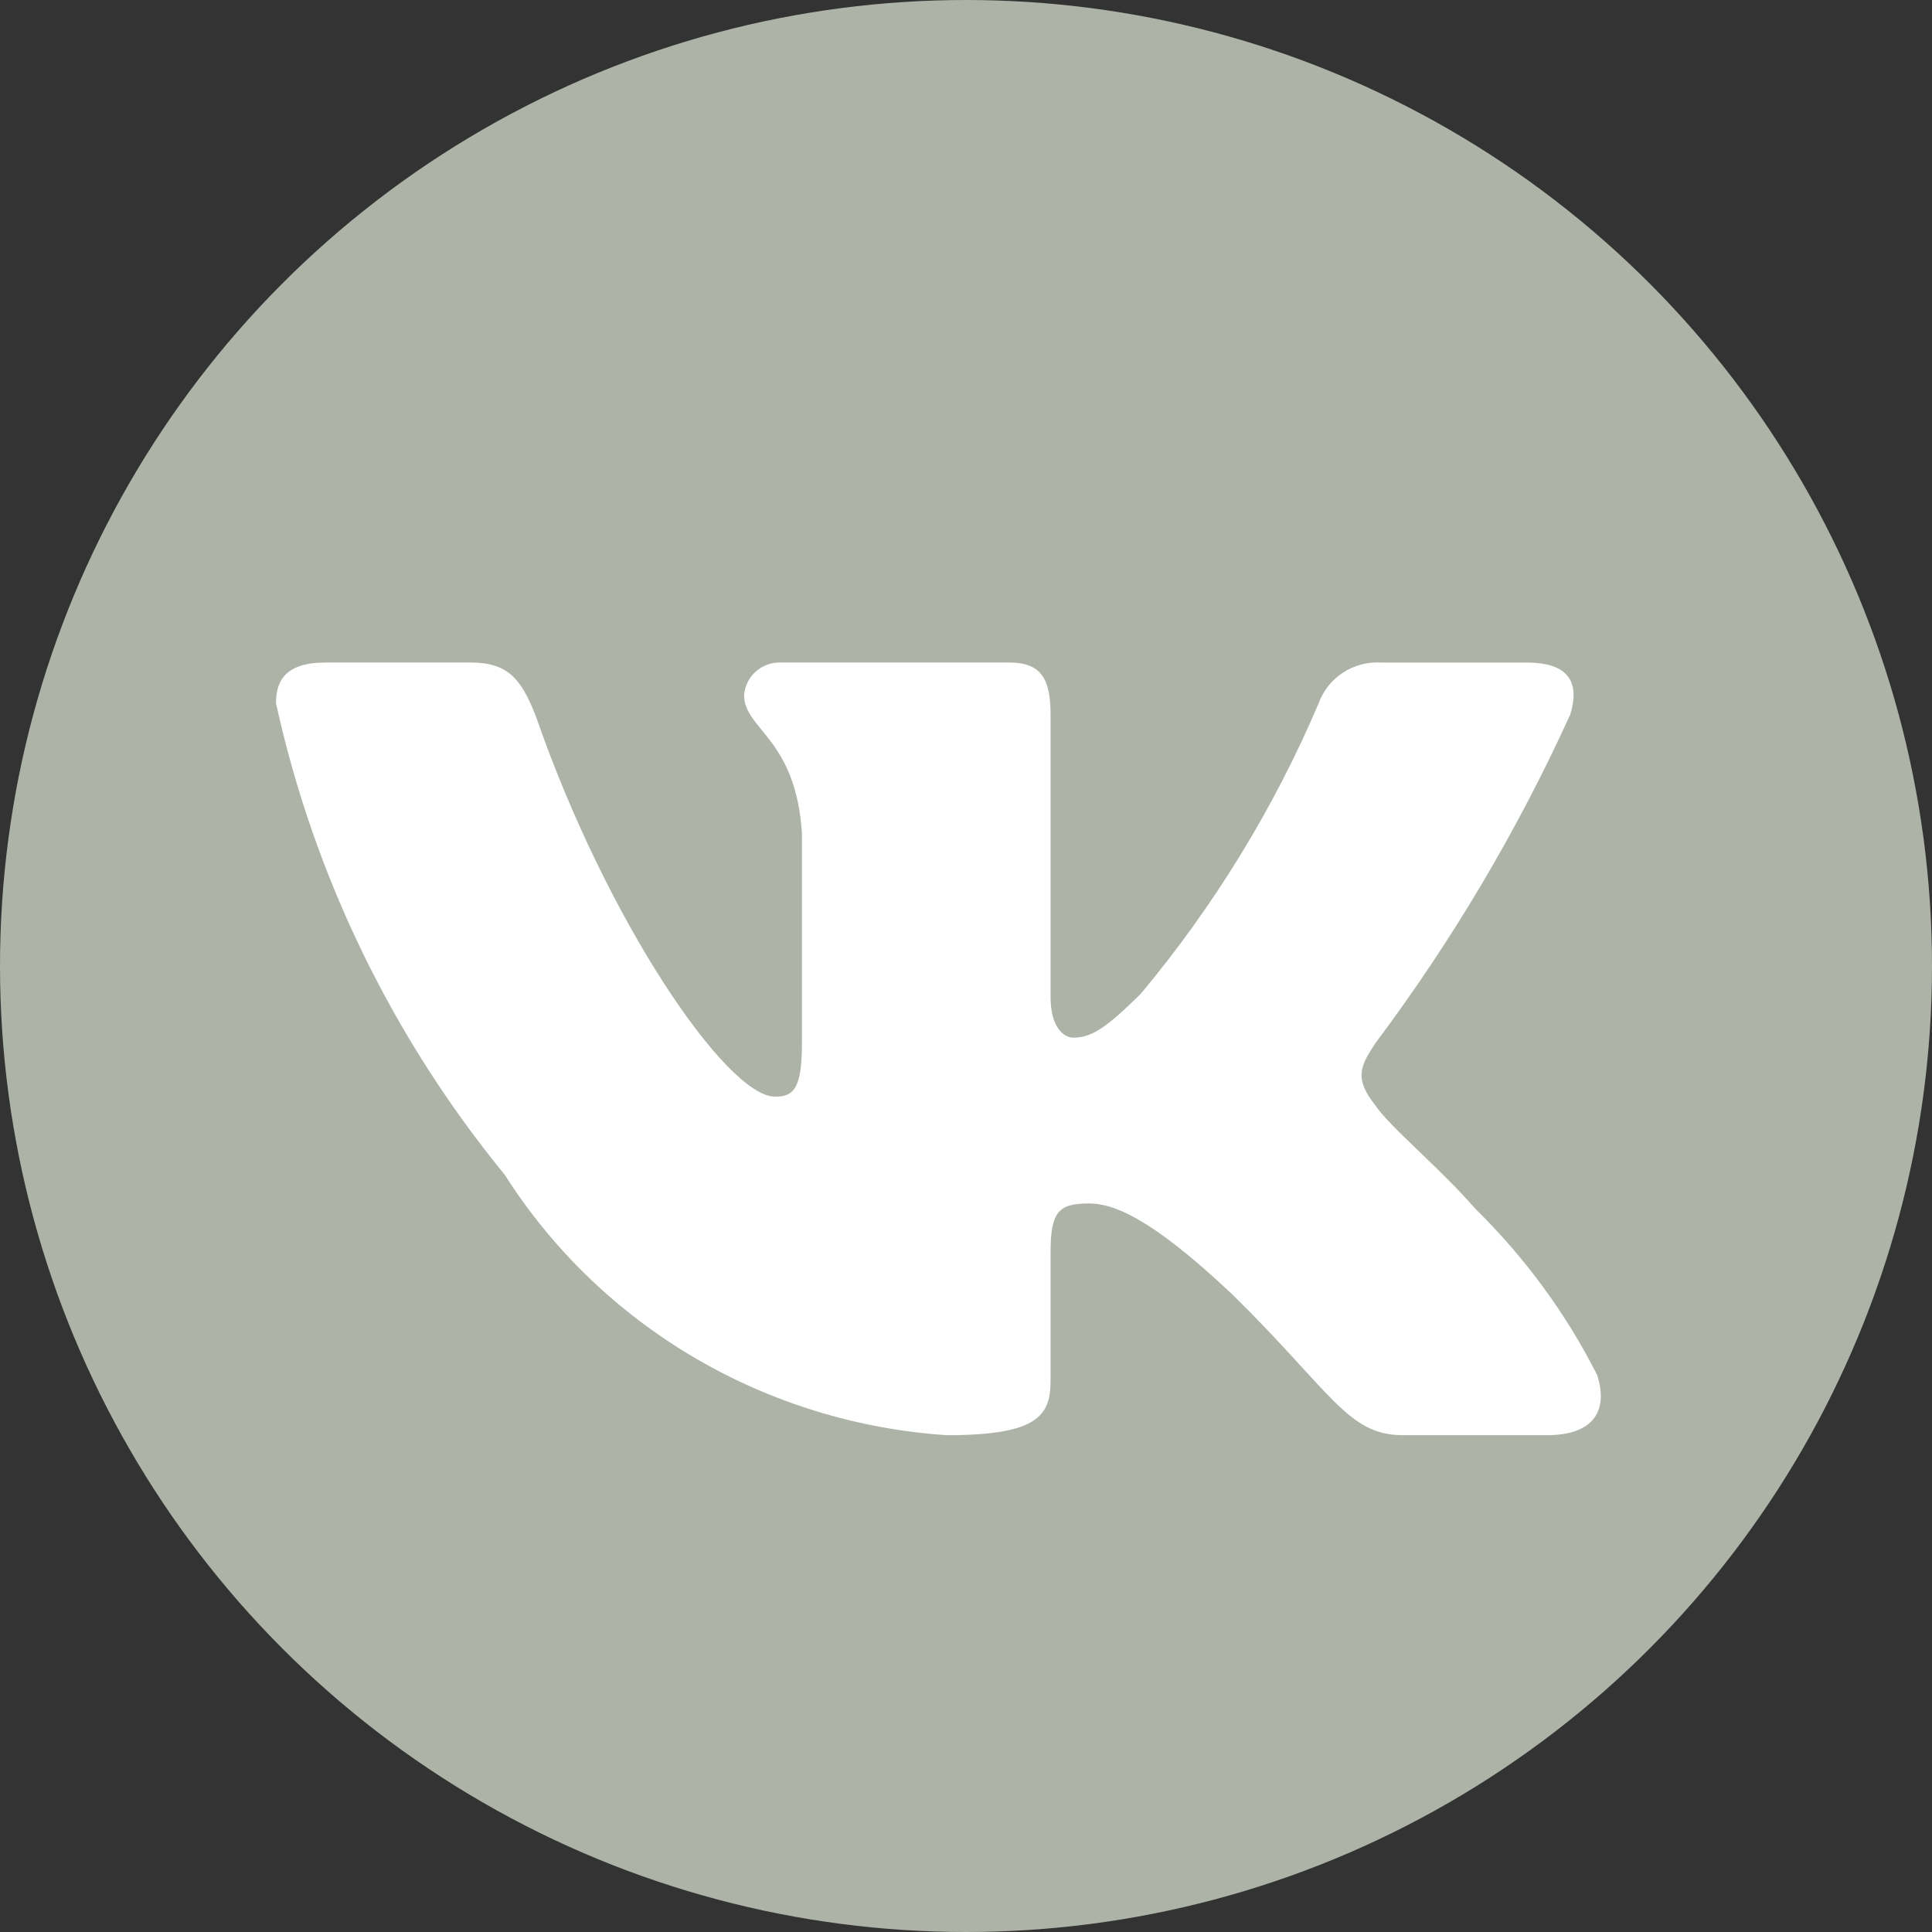 <?xml version="1.0" encoding="UTF-8"?> <svg xmlns="http://www.w3.org/2000/svg" width="35" height="35" viewBox="0 0 35 35" fill="none"><rect x="0" y="0" width="35" height="35" fill="#333333" stroke="none"/> <circle cx="17.5" cy="17.5" r="17.5" fill="#ADB3A7"></circle> <path d="M28.035 25.999H25.408C24.414 25.999 24.115 25.209 22.333 23.458C20.776 21.985 20.119 21.802 19.725 21.802C19.18 21.802 19.032 21.949 19.032 22.685V25.005C19.032 25.633 18.824 26 17.155 26C15.535 25.893 13.964 25.41 12.571 24.59C11.179 23.77 10.005 22.637 9.146 21.285C7.105 18.792 5.686 15.865 5 12.739C5 12.352 5.15 12.002 5.901 12.002H8.526C9.201 12.002 9.444 12.297 9.709 12.979C10.983 16.662 13.159 19.867 14.042 19.867C14.38 19.867 14.528 19.72 14.528 18.891V15.096C14.416 13.365 13.48 13.219 13.48 12.593C13.492 12.428 13.569 12.273 13.695 12.163C13.82 12.053 13.985 11.995 14.154 12.002H18.281C18.845 12.002 19.032 12.277 19.032 12.94V18.062C19.032 18.615 19.273 18.798 19.444 18.798C19.782 18.798 20.043 18.615 20.663 18.007C21.994 16.414 23.081 14.639 23.89 12.738C23.973 12.509 24.129 12.314 24.336 12.181C24.542 12.049 24.787 11.986 25.034 12.003H27.66C28.448 12.003 28.615 12.389 28.448 12.941C27.492 15.043 26.31 17.037 24.922 18.891C24.639 19.315 24.526 19.536 24.922 20.033C25.182 20.42 26.103 21.175 26.722 21.893C27.622 22.775 28.37 23.795 28.935 24.912C29.161 25.631 28.784 25.999 28.035 25.999Z" fill="white"></path> </svg> 